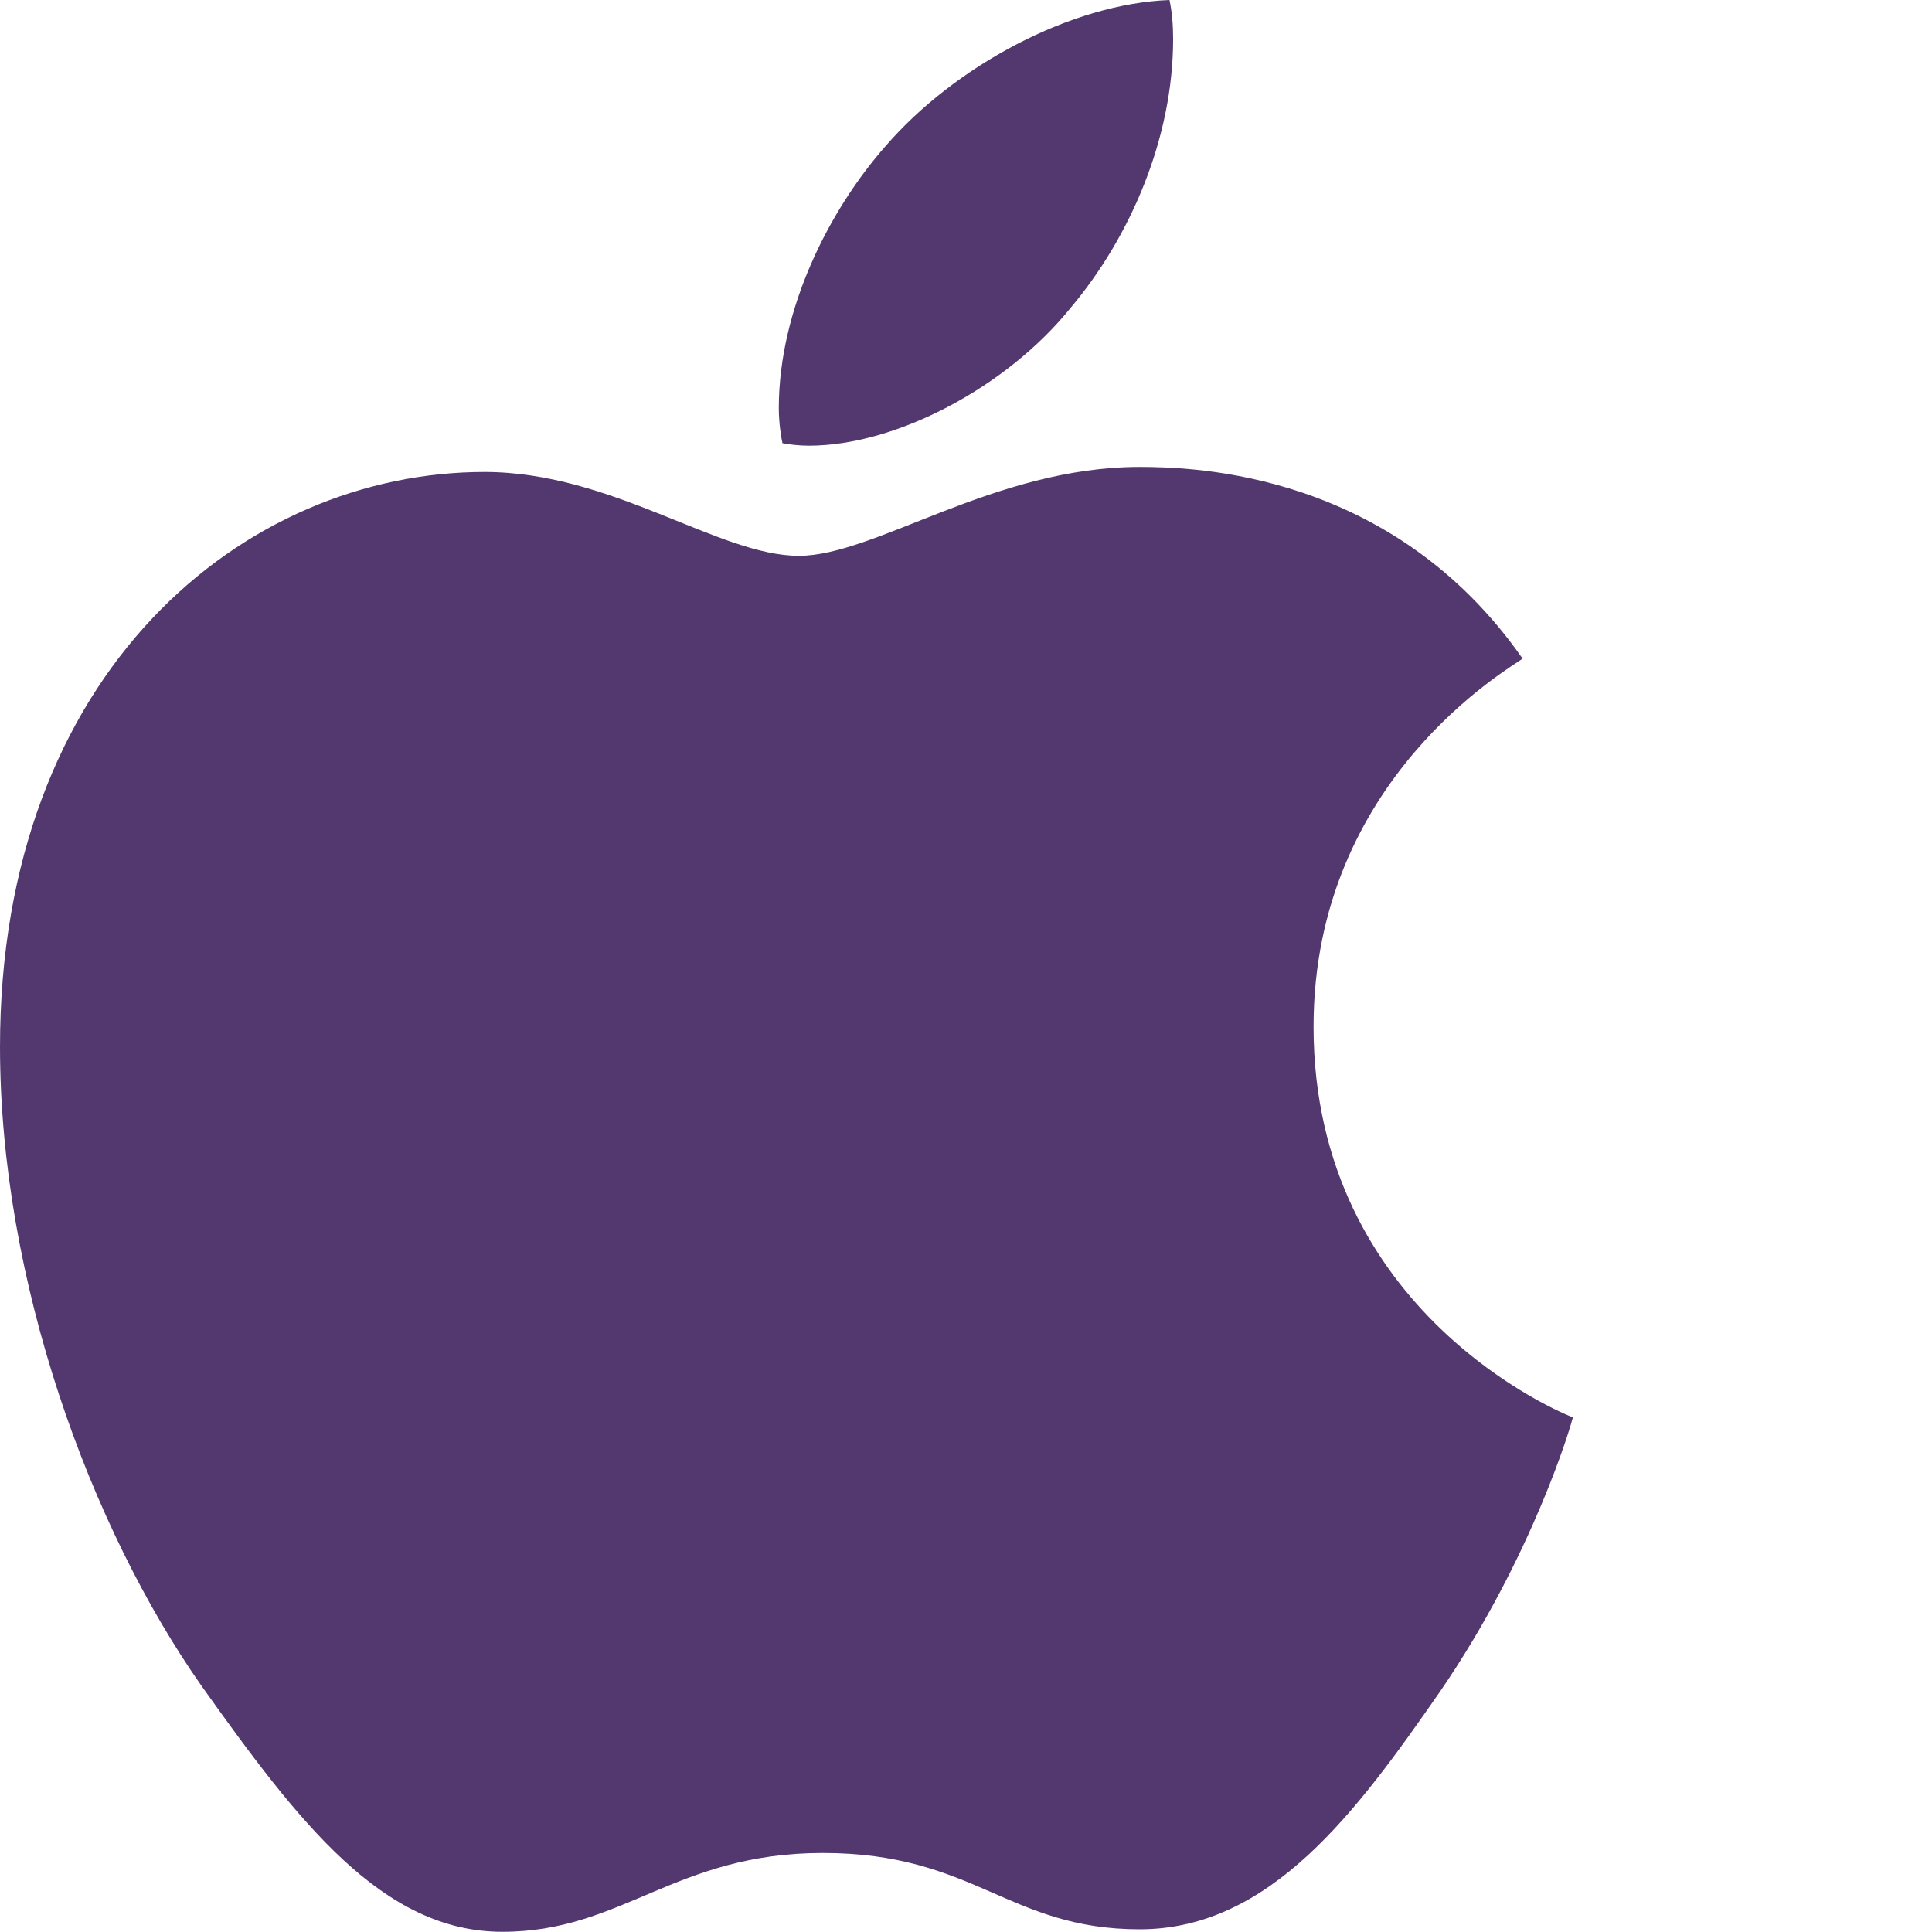 <svg fill="none" height="48" viewBox="0 0 48 48" width="48" xmlns="http://www.w3.org/2000/svg"><path d="m37.829 16.363c-.278.216-5.194 2.986-5.194 9.144 0 7.123 6.254 9.643 6.442 9.706-.029.154-.994 3.451-3.298 6.811-2.054 2.957-4.2 5.909-7.464 5.909s-4.104-1.896-7.872-1.896c-3.672 0-4.978 1.958-7.963 1.958s-5.069-2.736-7.464-6.096c-2.774-3.946-5.016-10.075-5.016-15.893 0-9.331 6.067-14.28 12.038-14.28 3.173 0 5.818 2.083 7.81 2.083 1.896 0 4.853-2.208 8.462-2.208 1.368 0 6.283.125 9.518 4.762zm-11.232-8.712c1.493-1.771 2.549-4.229 2.549-6.686 0-.341-.029-.686-.091-.965-2.429.091-5.318 1.618-7.061 3.638-1.368 1.555-2.645 4.013-2.645 6.504 0 .374.062.749.091.869.154.029.403.062.653.062 2.179 0 4.92-1.459 6.504-3.422z" fill="#53386f"/></svg>